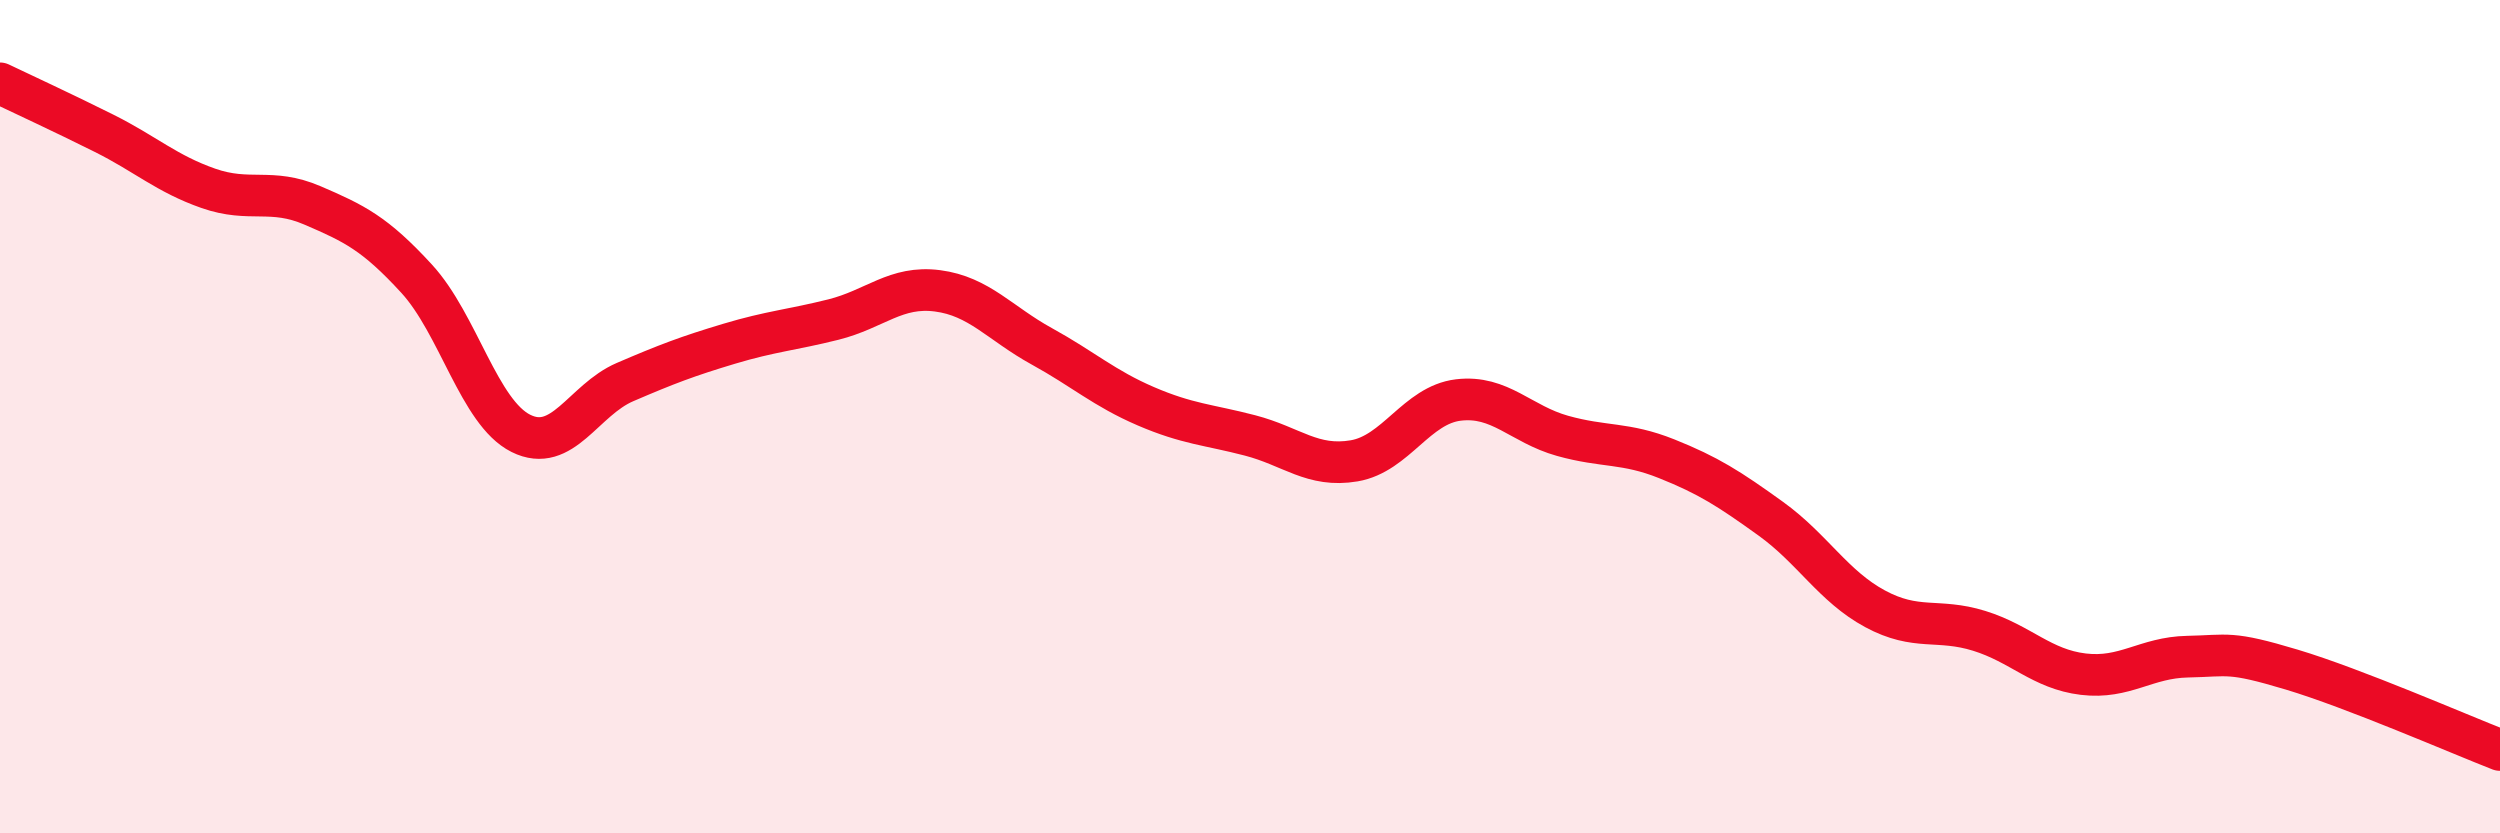 
    <svg width="60" height="20" viewBox="0 0 60 20" xmlns="http://www.w3.org/2000/svg">
      <path
        d="M 0,2 C 0.5,2.24 1.5,2.7 2.5,3.2 C 3.5,3.7 4,4.17 5,4.52 C 6,4.87 6.5,4.5 7.5,4.93 C 8.5,5.36 9,5.6 10,6.69 C 11,7.78 11.5,9.9 12.5,10.4 C 13.5,10.9 14,9.6 15,9.17 C 16,8.74 16.5,8.55 17.5,8.25 C 18.5,7.95 19,7.92 20,7.67 C 21,7.42 21.5,6.85 22.5,6.98 C 23.5,7.11 24,7.76 25,8.31 C 26,8.86 26.5,9.32 27.5,9.75 C 28.5,10.18 29,10.19 30,10.45 C 31,10.71 31.5,11.23 32.5,11.06 C 33.5,10.89 34,9.72 35,9.6 C 36,9.48 36.5,10.18 37.5,10.46 C 38.5,10.74 39,10.61 40,11.01 C 41,11.41 41.5,11.73 42.5,12.45 C 43.5,13.17 44,14.07 45,14.61 C 46,15.15 46.5,14.83 47.5,15.14 C 48.5,15.45 49,16.06 50,16.18 C 51,16.3 51.5,15.78 52.5,15.76 C 53.5,15.74 53.5,15.62 55,16.07 C 56.5,16.52 59,17.61 60,18L60 20L0 20Z"
        fill="#EB0A25"
        opacity="0.1"
        stroke-linecap="round"
        stroke-linejoin="round"
      />
      <path
        d="M 0,2 C 0.5,2.24 1.5,2.7 2.5,3.2 C 3.5,3.7 4,4.17 5,4.52 C 6,4.87 6.5,4.5 7.5,4.93 C 8.5,5.36 9,5.6 10,6.69 C 11,7.78 11.5,9.9 12.5,10.4 C 13.5,10.9 14,9.6 15,9.17 C 16,8.74 16.5,8.55 17.5,8.25 C 18.5,7.95 19,7.92 20,7.67 C 21,7.42 21.5,6.85 22.5,6.98 C 23.5,7.11 24,7.76 25,8.31 C 26,8.86 26.5,9.32 27.5,9.75 C 28.5,10.18 29,10.19 30,10.45 C 31,10.71 31.5,11.23 32.5,11.06 C 33.5,10.89 34,9.72 35,9.6 C 36,9.48 36.5,10.18 37.5,10.46 C 38.5,10.74 39,10.61 40,11.01 C 41,11.41 41.5,11.73 42.5,12.45 C 43.5,13.17 44,14.07 45,14.61 C 46,15.15 46.5,14.83 47.5,15.14 C 48.5,15.45 49,16.06 50,16.18 C 51,16.3 51.5,15.78 52.5,15.76 C 53.5,15.74 53.5,15.62 55,16.07 C 56.5,16.52 59,17.61 60,18"
        stroke="#EB0A25"
        stroke-width="1"
        fill="none"
        stroke-linecap="round"
        stroke-linejoin="round"
      />
    </svg>
  